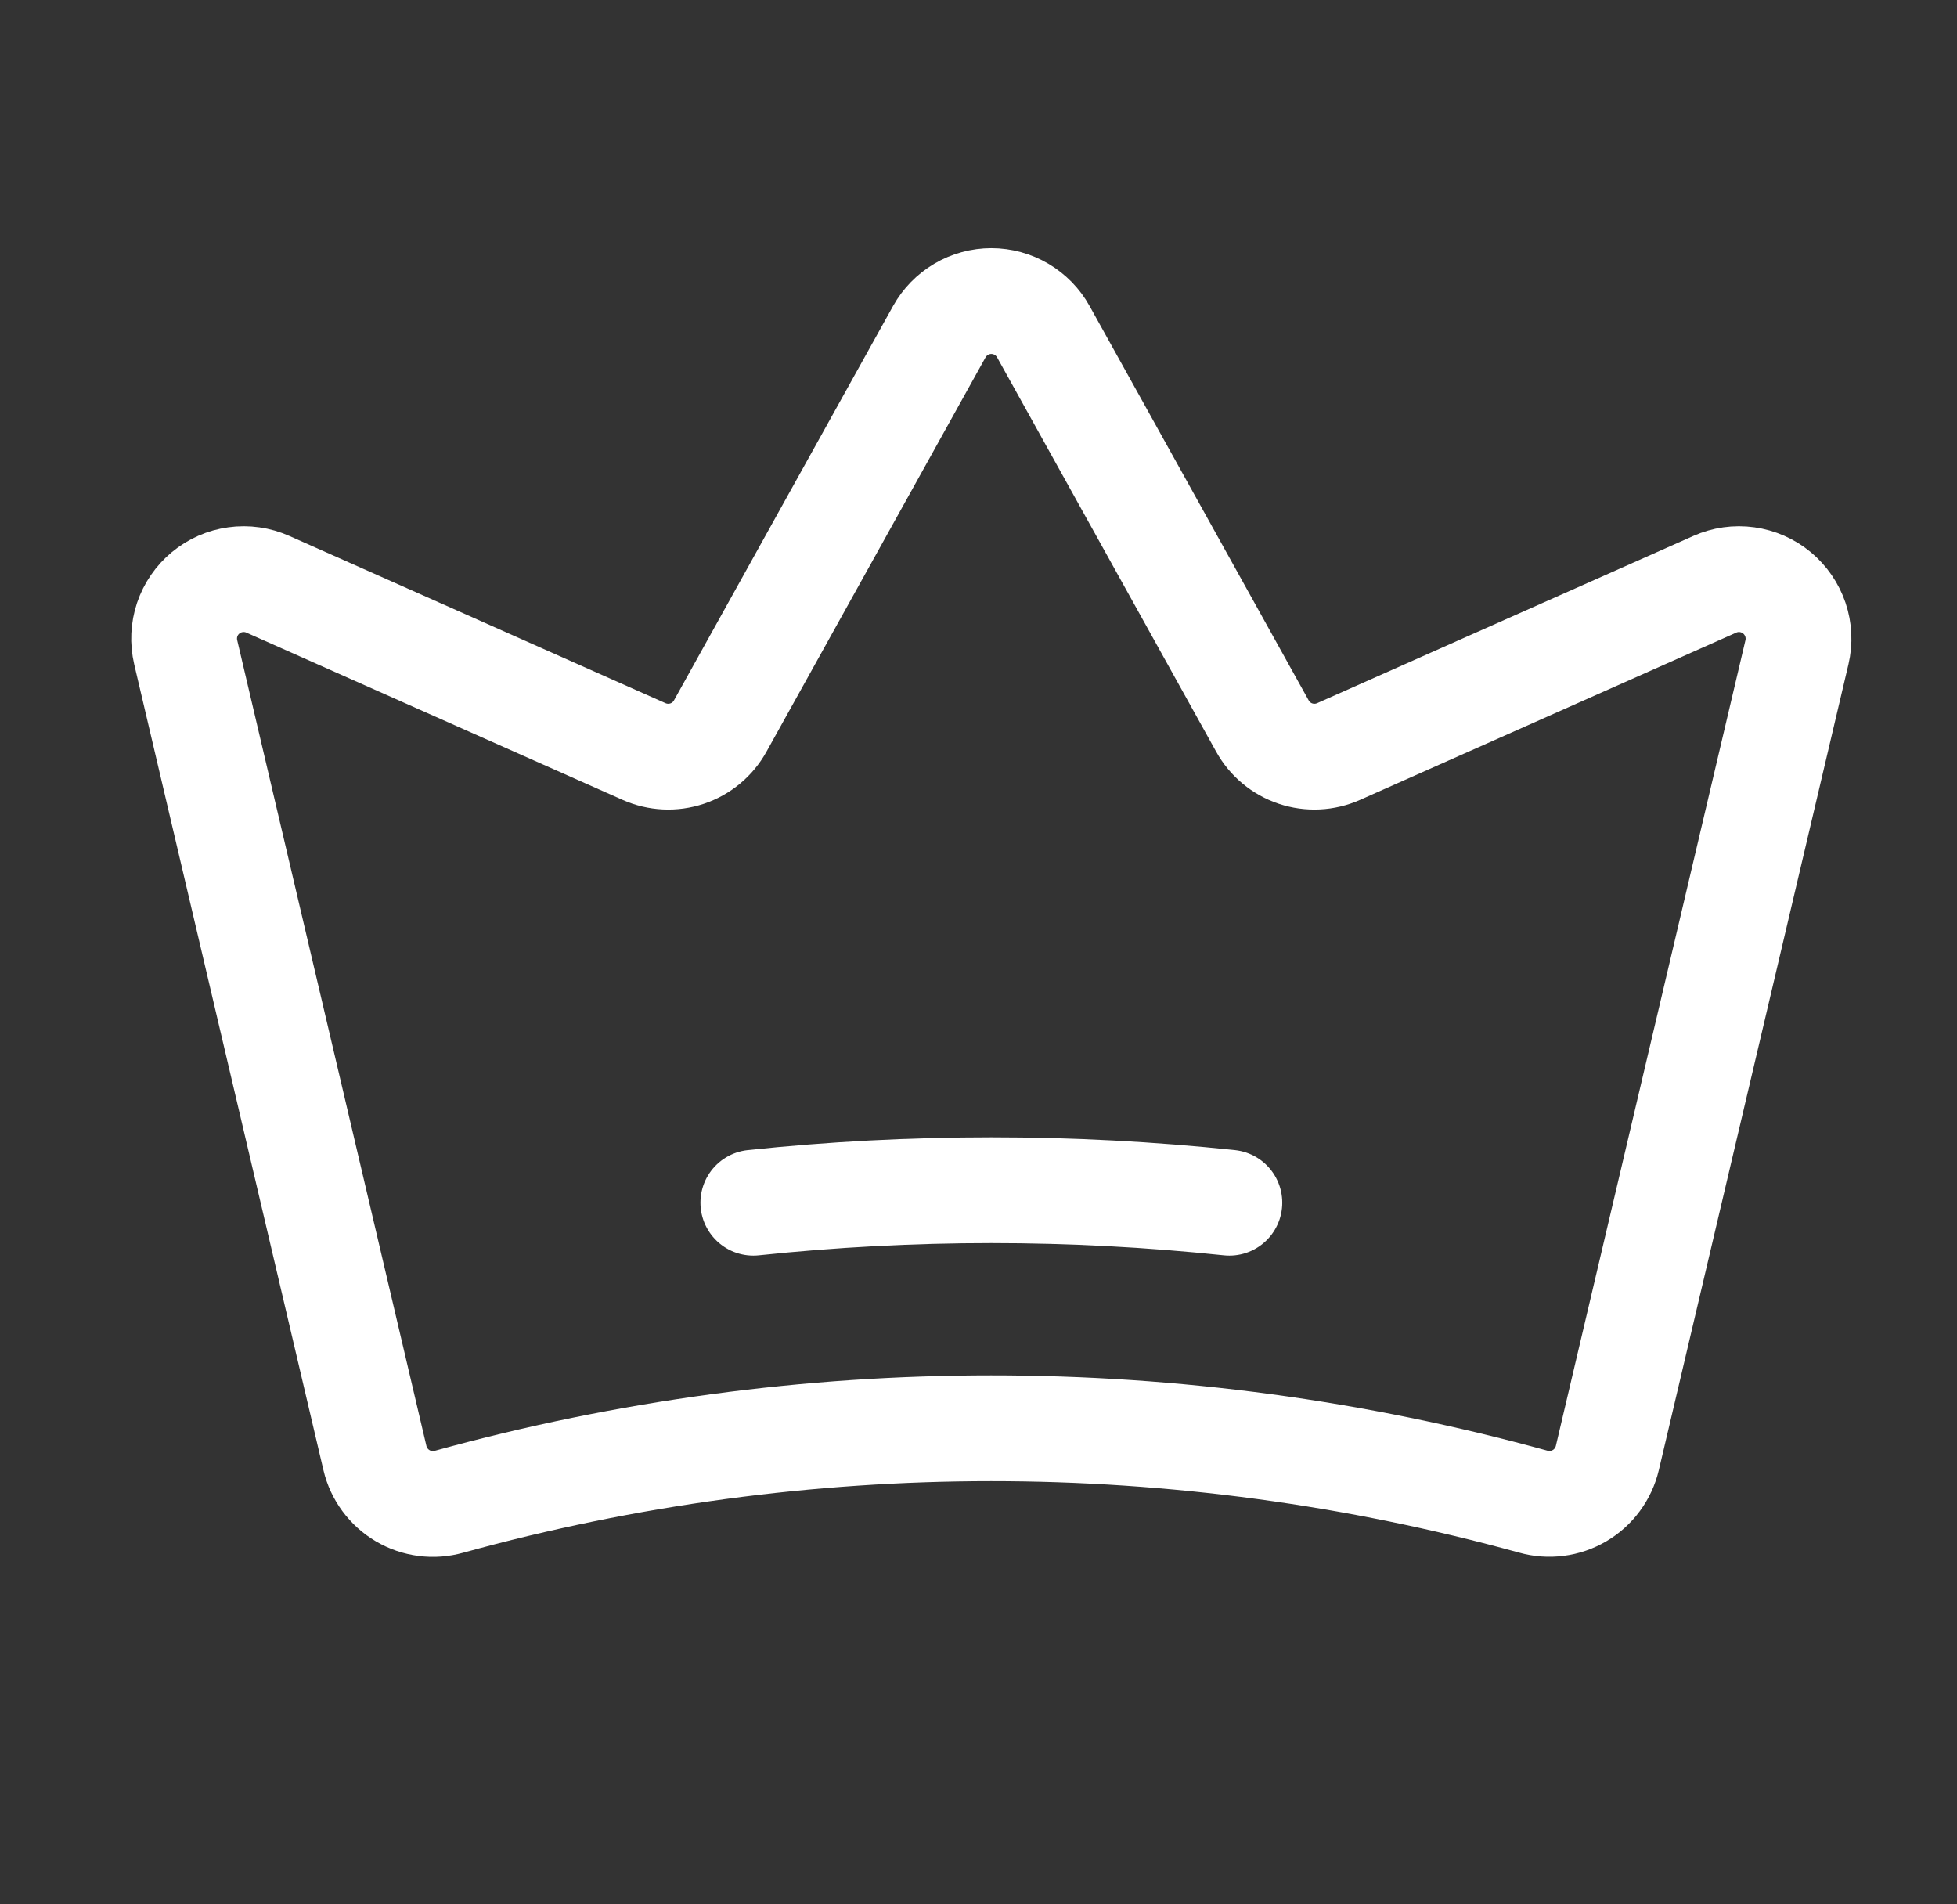 <svg width="37" height="36" viewBox="0 0 37 36" fill="none" xmlns="http://www.w3.org/2000/svg">
<rect x="0" y="0" width="37" height="36" fill="#333333" stroke="none"/>
<path d="M7.089 27.565C7.124 27.713 7.189 27.852 7.279 27.974C7.369 28.096 7.483 28.199 7.614 28.276C7.745 28.353 7.891 28.403 8.041 28.422C8.192 28.442 8.345 28.43 8.491 28.389C15.198 26.538 22.28 26.537 28.987 28.387C29.133 28.428 29.286 28.44 29.437 28.42C29.588 28.401 29.733 28.351 29.864 28.274C29.995 28.197 30.109 28.095 30.199 27.972C30.289 27.85 30.354 27.711 30.389 27.563L33.974 12.331C34.022 12.127 34.012 11.914 33.945 11.715C33.878 11.517 33.757 11.341 33.596 11.207C33.435 11.073 33.239 10.988 33.032 10.959C32.824 10.93 32.613 10.96 32.422 11.045L25.308 14.207C25.051 14.321 24.761 14.335 24.494 14.246C24.228 14.157 24.004 13.971 23.868 13.725L19.726 6.27C19.629 6.095 19.486 5.949 19.313 5.847C19.14 5.745 18.943 5.691 18.743 5.691C18.542 5.691 18.345 5.745 18.172 5.847C17.999 5.949 17.857 6.095 17.759 6.27L13.617 13.725C13.481 13.971 13.257 14.157 12.991 14.246C12.724 14.335 12.434 14.321 12.177 14.207L5.063 11.045C4.871 10.96 4.66 10.93 4.453 10.959C4.245 10.987 4.05 11.073 3.888 11.207C3.727 11.34 3.606 11.516 3.539 11.715C3.473 11.913 3.463 12.126 3.511 12.33L7.089 27.565Z" stroke="white" stroke-width="2" stroke-linecap="round" stroke-linejoin="round"/>
<path d="M14.243 22.736C17.234 22.421 20.251 22.421 23.243 22.736" stroke="white" stroke-width="2" stroke-linecap="round" stroke-linejoin="round"/>
</svg>
